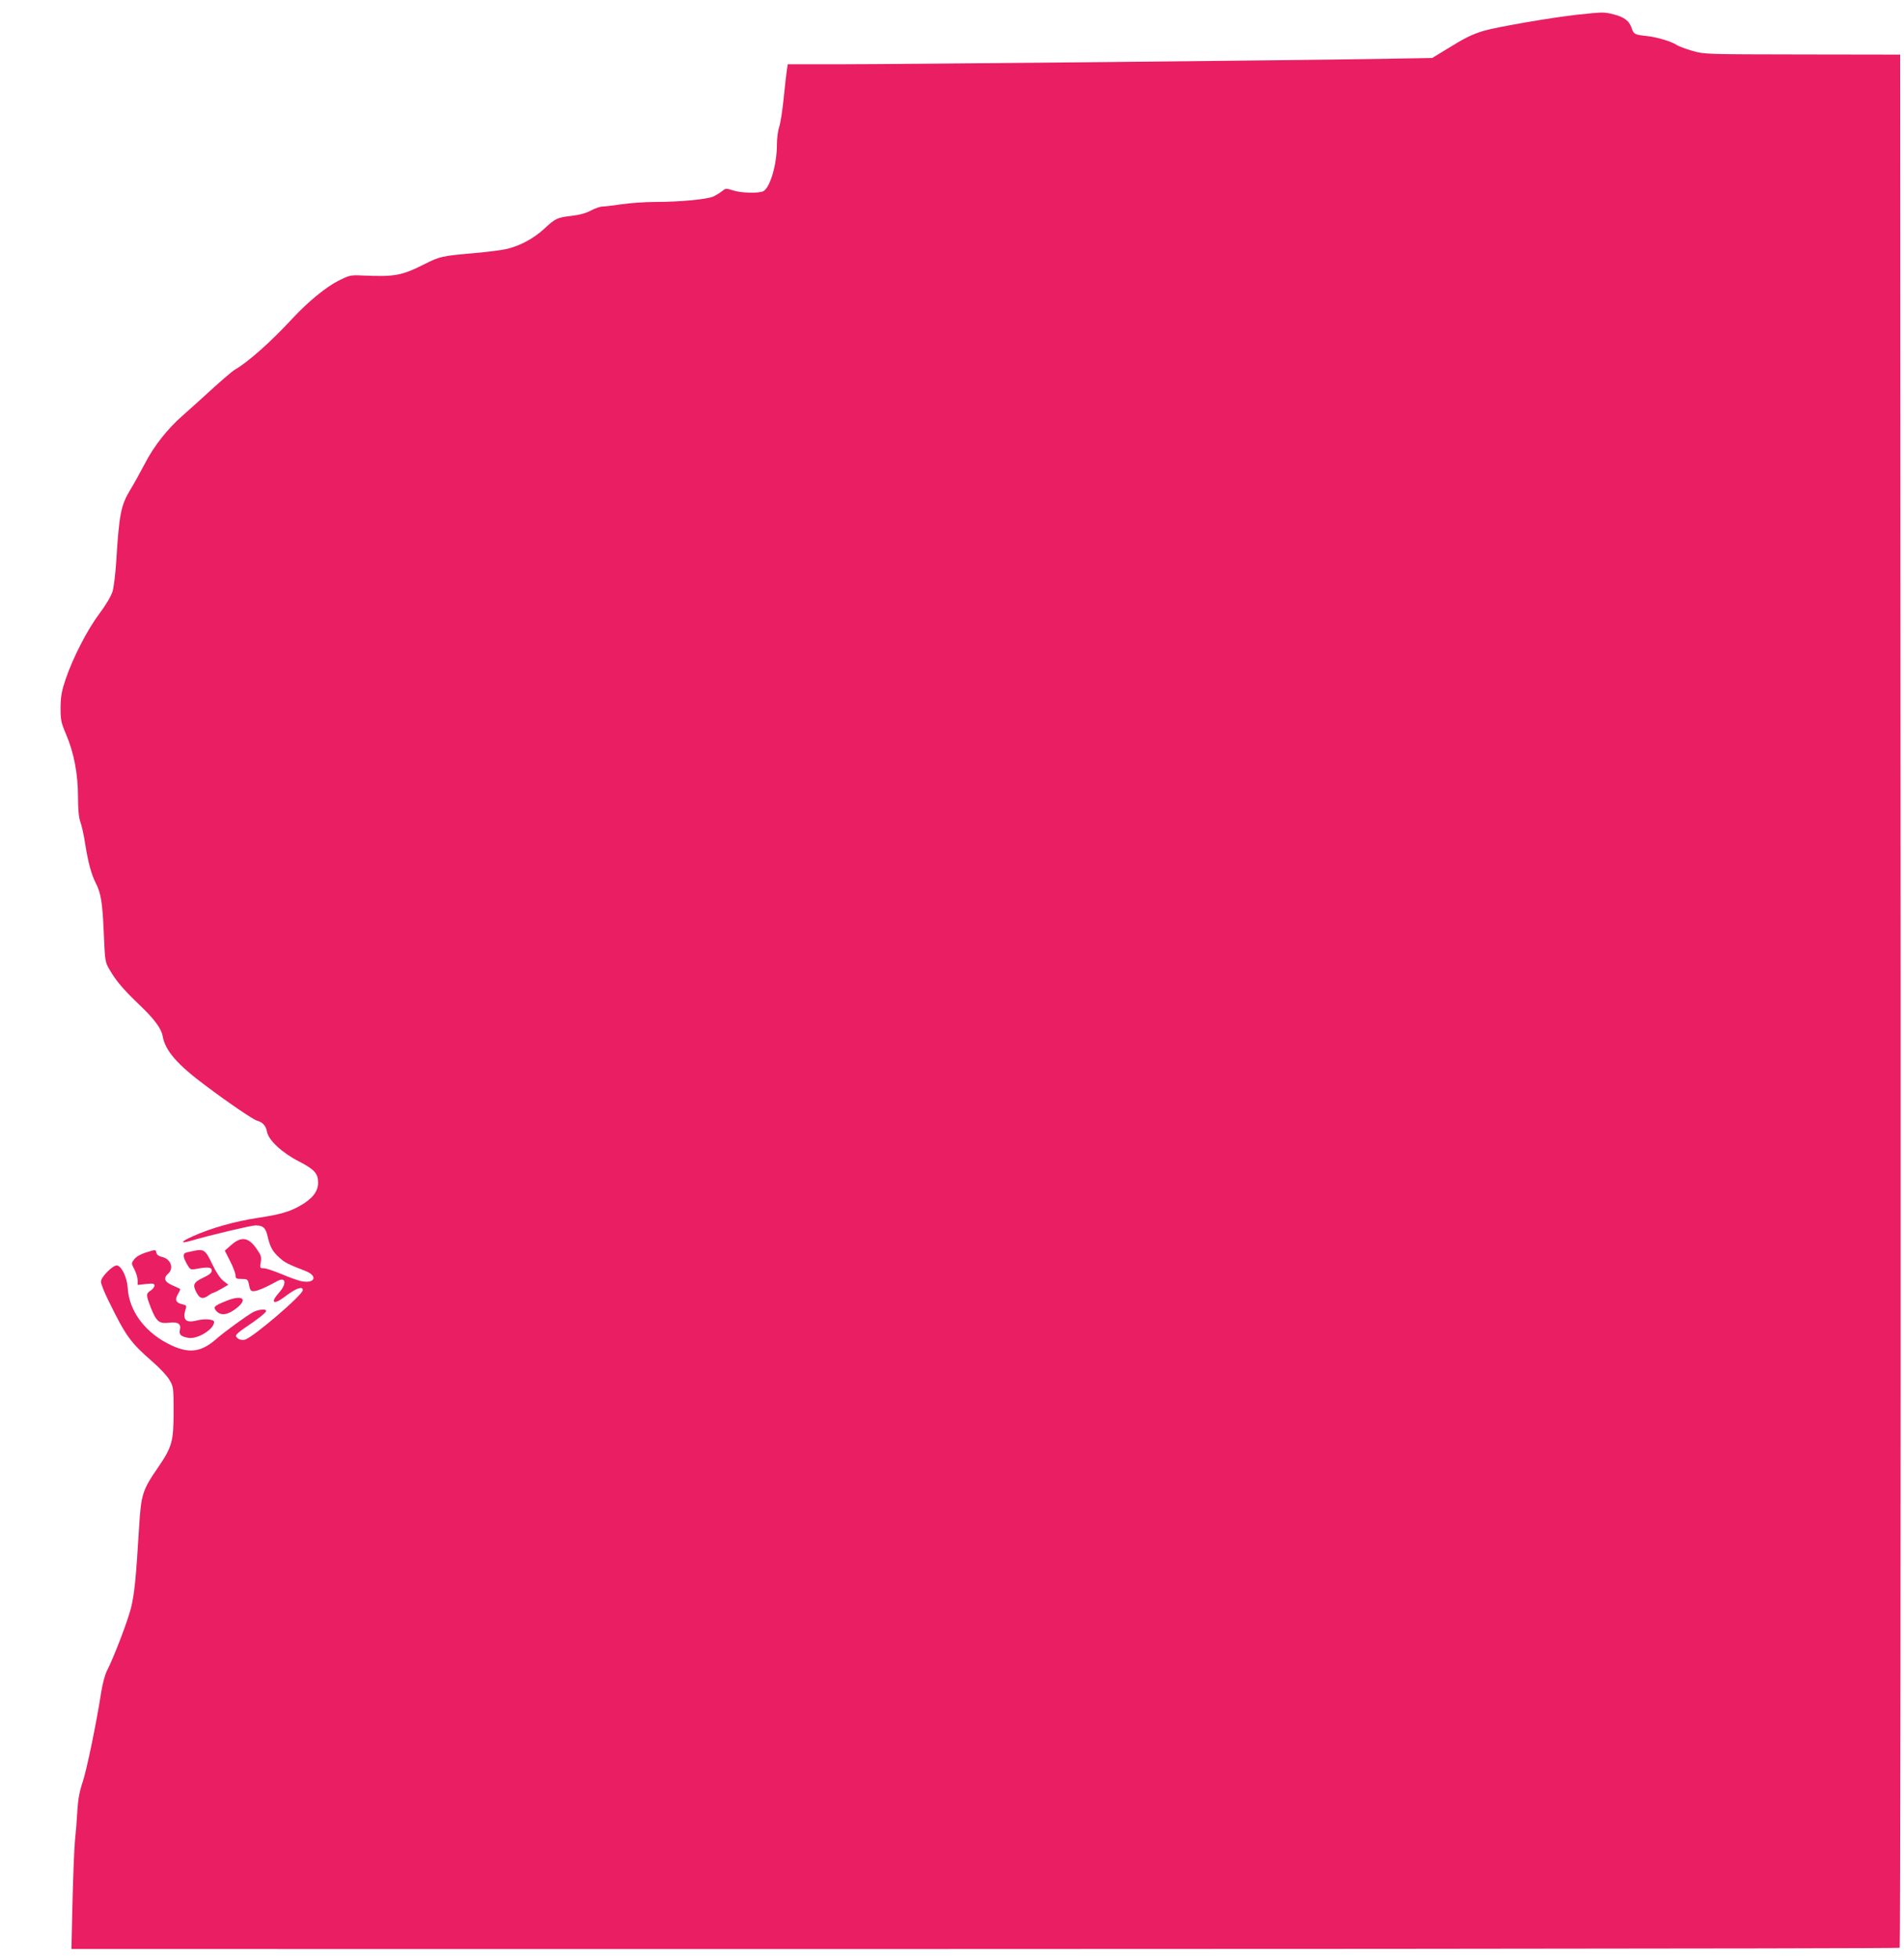 <?xml version="1.0" standalone="no"?>
<!DOCTYPE svg PUBLIC "-//W3C//DTD SVG 20010904//EN"
 "http://www.w3.org/TR/2001/REC-SVG-20010904/DTD/svg10.dtd">
<svg version="1.0" xmlns="http://www.w3.org/2000/svg"
 width="1245pt" height="1280pt" viewBox="0 0 1245 1280"
 preserveAspectRatio="xMidYMid meet">
<g transform="translate(0,1280) scale(0.1,-0.1)"
fill="#e91e63" stroke="none">
<path d="M10315 12704 c-167 -18 -531 -81 -615 -106 -80 -25 -118 -44 -240
-119 l-95 -58 -345 -6 c-513 -9 -3133 -35 -3527 -35 l-342 0 -5 -32 c-3 -18
-13 -101 -21 -184 -8 -84 -22 -171 -30 -194 -8 -23 -15 -76 -15 -117 0 -128
-44 -279 -89 -303 -29 -15 -150 -12 -200 6 -43 14 -46 14 -70 -6 -14 -11 -40
-27 -58 -35 -40 -18 -219 -35 -378 -35 -66 0 -165 -7 -219 -15 -55 -8 -111
-15 -126 -15 -15 0 -49 -12 -76 -26 -33 -18 -75 -29 -127 -35 -94 -11 -105
-16 -180 -86 -66 -60 -149 -106 -234 -128 -32 -9 -134 -22 -228 -30 -205 -18
-219 -21 -320 -72 -149 -75 -194 -83 -403 -74 -78 4 -86 2 -155 -32 -83 -41
-200 -137 -302 -246 -141 -153 -293 -288 -377 -336 -21 -12 -97 -78 -203 -175
-39 -36 -102 -92 -139 -125 -102 -89 -189 -200 -249 -316 -30 -57 -73 -135
-96 -172 -60 -99 -72 -158 -91 -467 -5 -80 -16 -168 -24 -196 -10 -31 -43 -88
-86 -145 -79 -105 -172 -286 -221 -429 -26 -78 -32 -111 -33 -185 0 -82 3 -98
37 -177 51 -121 77 -258 77 -406 0 -82 5 -133 15 -163 9 -24 23 -86 31 -139
20 -128 41 -204 70 -262 35 -68 44 -127 53 -334 7 -174 9 -184 36 -230 42 -73
90 -130 187 -223 107 -101 153 -163 162 -216 17 -93 95 -183 276 -318 154
-116 317 -226 340 -232 37 -10 59 -33 66 -74 11 -55 99 -137 211 -194 99 -51
123 -78 123 -137 0 -59 -37 -106 -120 -153 -68 -38 -130 -56 -270 -77 -153
-23 -308 -67 -427 -120 -83 -37 -90 -52 -13 -30 109 33 393 100 420 100 50 0
67 -15 80 -72 17 -72 32 -98 77 -139 36 -33 58 -43 168 -86 85 -32 67 -85 -23
-68 -21 4 -78 24 -129 46 -51 21 -104 39 -118 39 -26 0 -26 2 -20 40 6 33 2
45 -25 84 -54 79 -101 87 -168 28 l-42 -37 35 -69 c19 -37 35 -79 35 -92 0
-21 5 -24 40 -24 35 0 40 -3 46 -28 3 -15 7 -33 10 -39 8 -27 59 -12 177 53
56 31 64 -17 12 -75 -60 -67 -38 -84 36 -28 73 56 119 73 119 44 0 -31 -327
-311 -379 -324 -25 -6 -52 5 -58 24 -3 7 24 31 59 54 87 58 138 99 138 110 0
15 -48 10 -83 -7 -40 -21 -186 -127 -241 -175 -97 -86 -175 -98 -291 -45 -171
78 -282 223 -290 379 -4 65 -39 140 -69 145 -26 5 -106 -75 -106 -106 0 -13
22 -70 50 -125 113 -231 142 -271 287 -398 47 -40 97 -94 111 -119 26 -44 27
-49 27 -210 0 -194 -10 -228 -102 -363 -101 -146 -110 -176 -123 -382 -21
-349 -31 -445 -54 -538 -22 -86 -112 -322 -158 -411 -11 -22 -27 -80 -35 -130
-32 -207 -96 -517 -123 -596 -20 -60 -30 -114 -34 -185 -3 -55 -10 -145 -16
-200 -5 -55 -12 -236 -16 -403 l-7 -302 309 0 c6606 -2 11640 2 11646 8 4 4 7
2791 6 6192 l-3 6183 -640 1 c-628 1 -641 1 -717 23 -42 12 -88 29 -101 37
-37 25 -127 52 -195 60 -84 9 -89 12 -102 50 -15 48 -47 73 -115 91 -68 17
-67 17 -240 -1z"/>
<path d="M951 4612 c-33 -11 -61 -27 -73 -43 -20 -26 -20 -26 1 -67 12 -23 21
-55 21 -71 l0 -30 55 6 c46 5 55 3 55 -10 0 -9 -11 -24 -25 -33 -31 -20 -31
-28 1 -111 36 -91 54 -107 120 -99 59 7 80 -8 70 -48 -7 -29 7 -42 55 -51 59
-11 169 56 169 104 0 17 -60 23 -111 10 -75 -20 -98 4 -74 78 6 18 2 22 -25
28 -40 9 -48 29 -26 67 10 16 16 31 14 32 -1 2 -24 13 -50 24 -53 23 -62 47
-28 77 39 35 16 97 -41 109 -19 4 -33 13 -36 26 -6 24 -3 23 -72 2z"/>
<path d="M1265 4623 c-11 -2 -30 -6 -42 -9 -29 -6 -29 -26 -1 -76 22 -38 23
-39 63 -32 74 14 100 11 100 -11 0 -15 -16 -28 -57 -47 -63 -30 -70 -46 -43
-97 20 -39 41 -45 75 -21 15 11 31 20 36 20 4 0 27 12 52 26 l45 26 -33 26
c-21 16 -47 56 -72 108 -44 94 -55 102 -123 87z"/>
<path d="M1476 4295 c-77 -31 -84 -39 -61 -65 29 -32 74 -26 129 17 82 63 40
93 -68 48z"/>
</g>
</svg>

